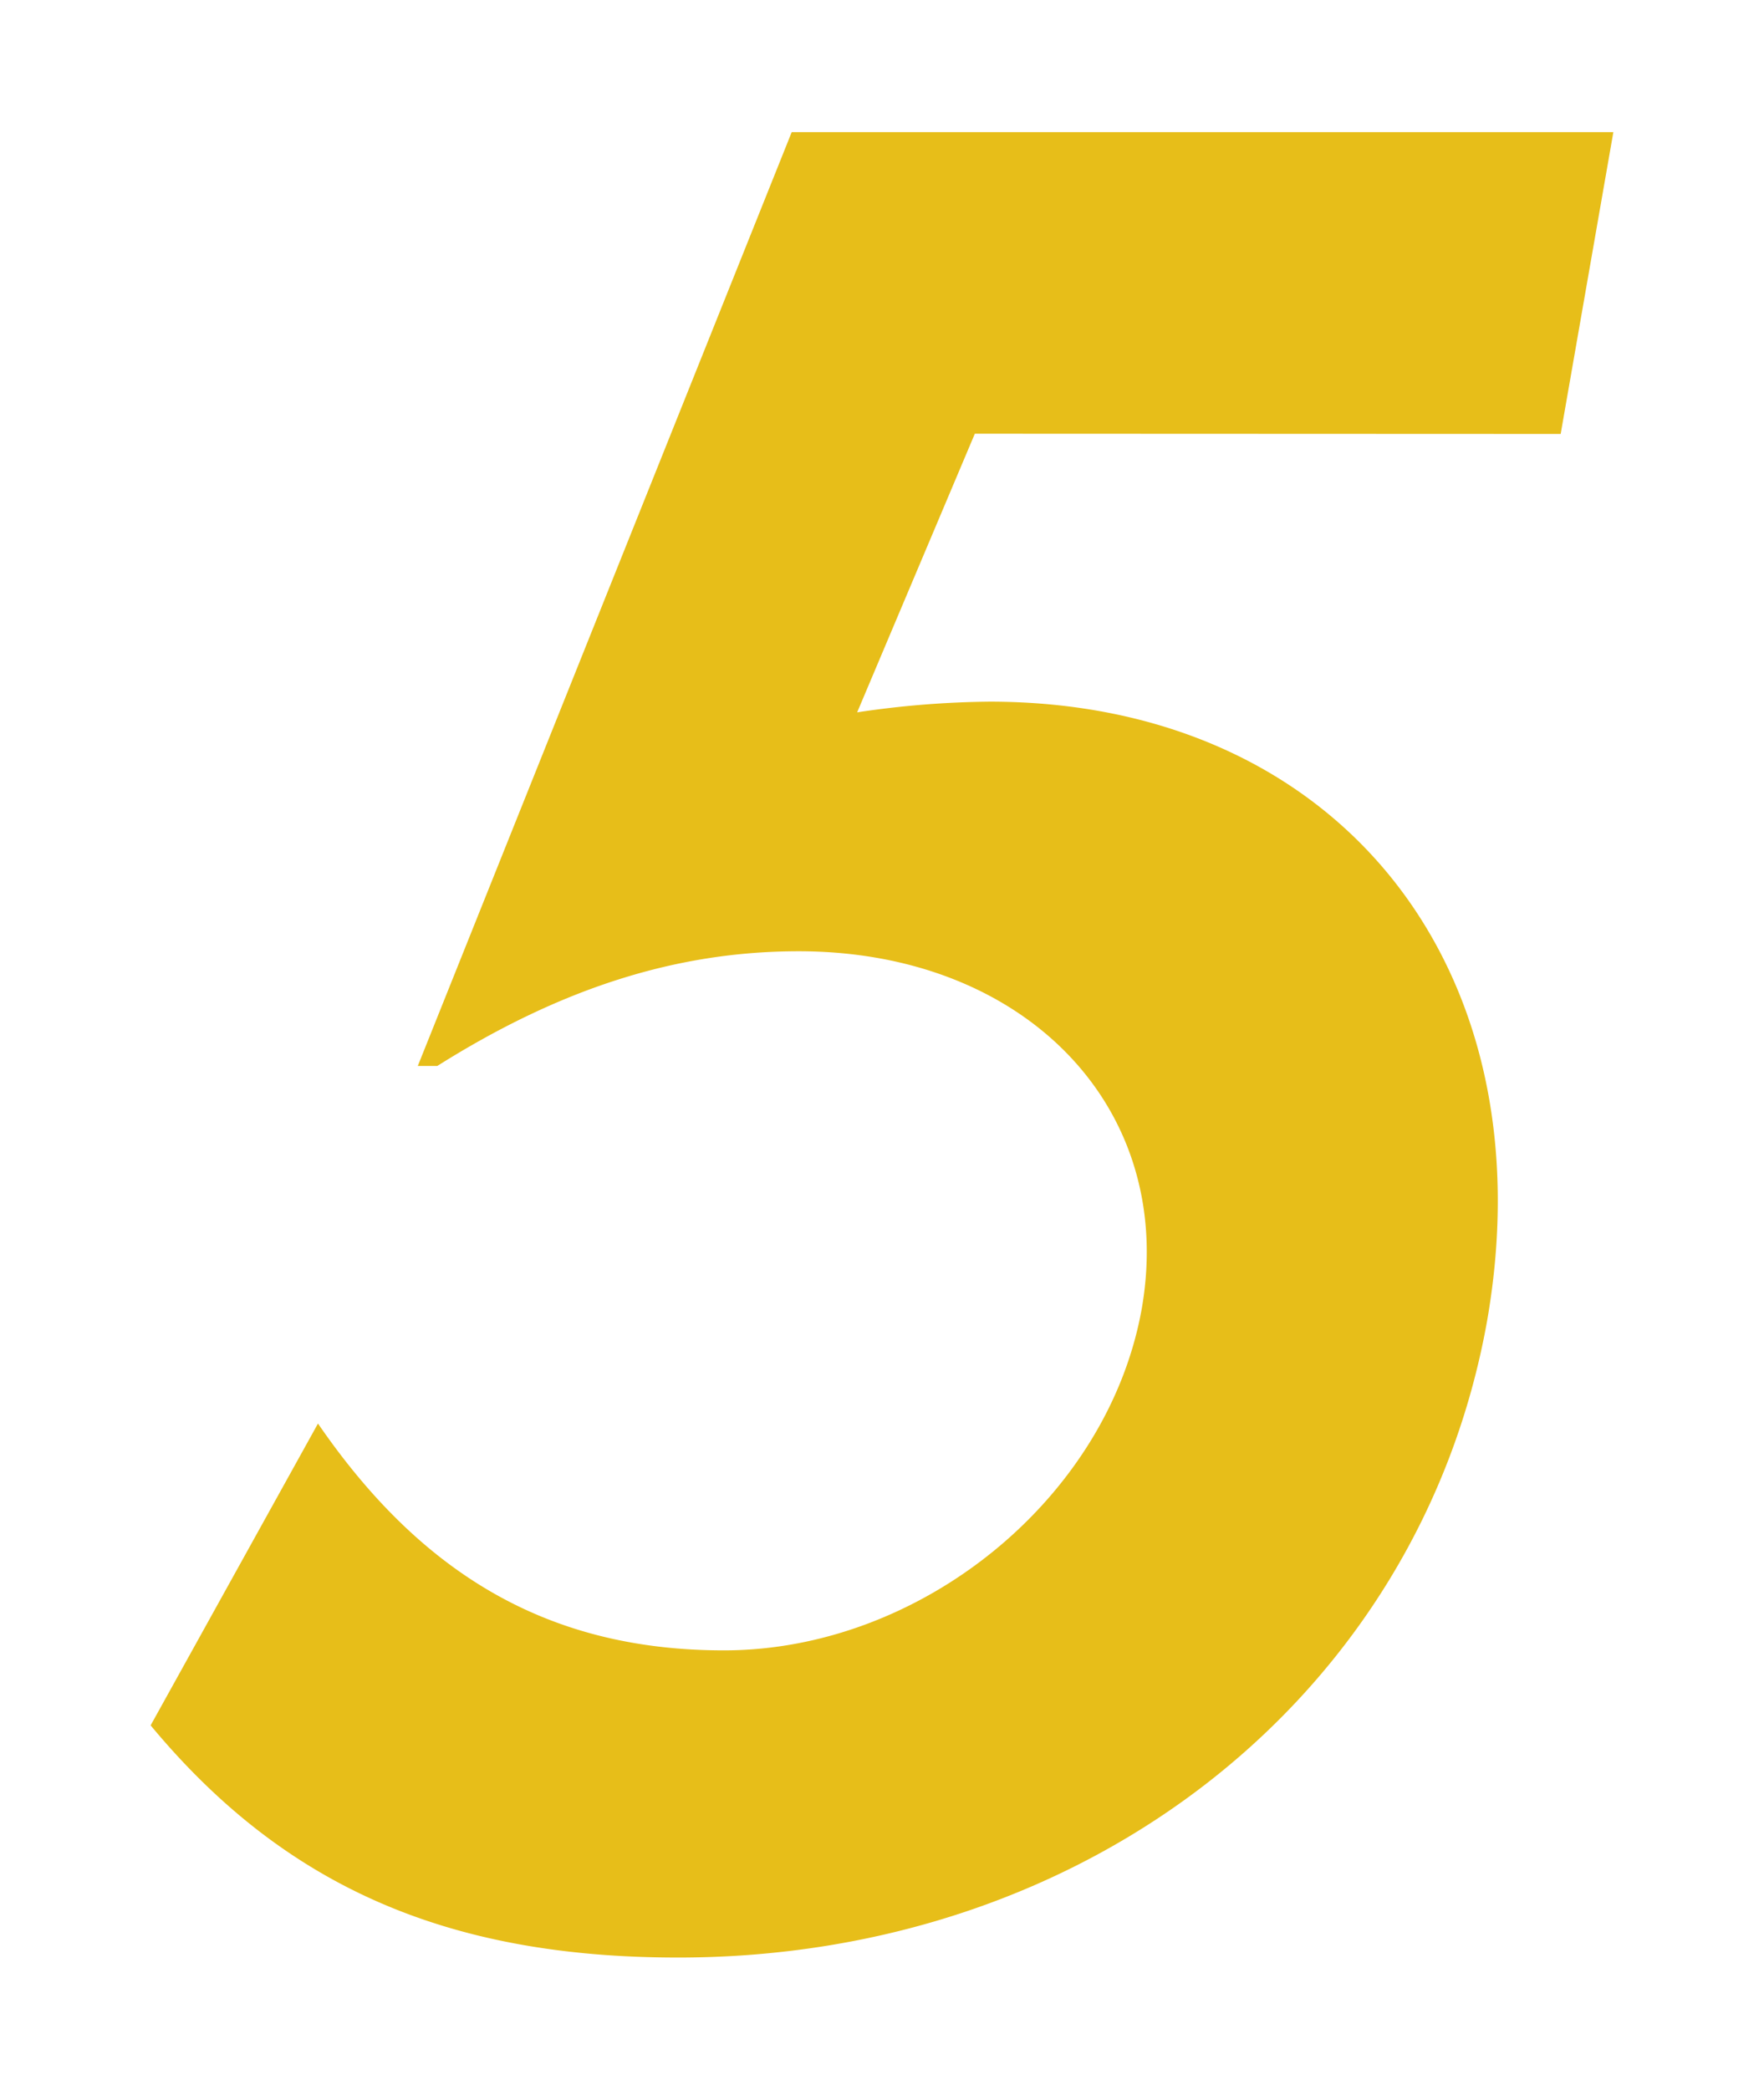 <svg id="a2a6596b-181f-41e3-bc07-4882d70fe925" data-name="レイヤー 3" xmlns="http://www.w3.org/2000/svg" width="76" height="90" viewBox="0 0 76 90" preserveAspectRatio="xMinYMid"><defs><style>.bf153fc9-3ac6-40c7-8045-1b18ee6eb491{fill:#e7be19;}</style></defs><path id="fc97b2e3-6c0f-47a2-9c1e-c4d025b466ae" data-name="パス 76" class="bf153fc9-3ac6-40c7-8045-1b18ee6eb491" d="M42,18.68l-5.07,12a40.45,40.45,0,0,1,5.71-.46c14.94,0,24.1,11.38,21.43,26.67C61.19,73,46.92,84.31,29.22,84.31c-10,0-17-3.1-22.73-10l7.21-13c4.58,6.67,10.13,9.77,17.49,9.77,8.5,0,16.54-6.55,18-14.71,1.51-8.62-5-15.4-14.78-15.4-5.29,0-10.28,1.61-15.57,4.94H18L34.11,5.69h35.4l-2.27,13Z"/></svg>